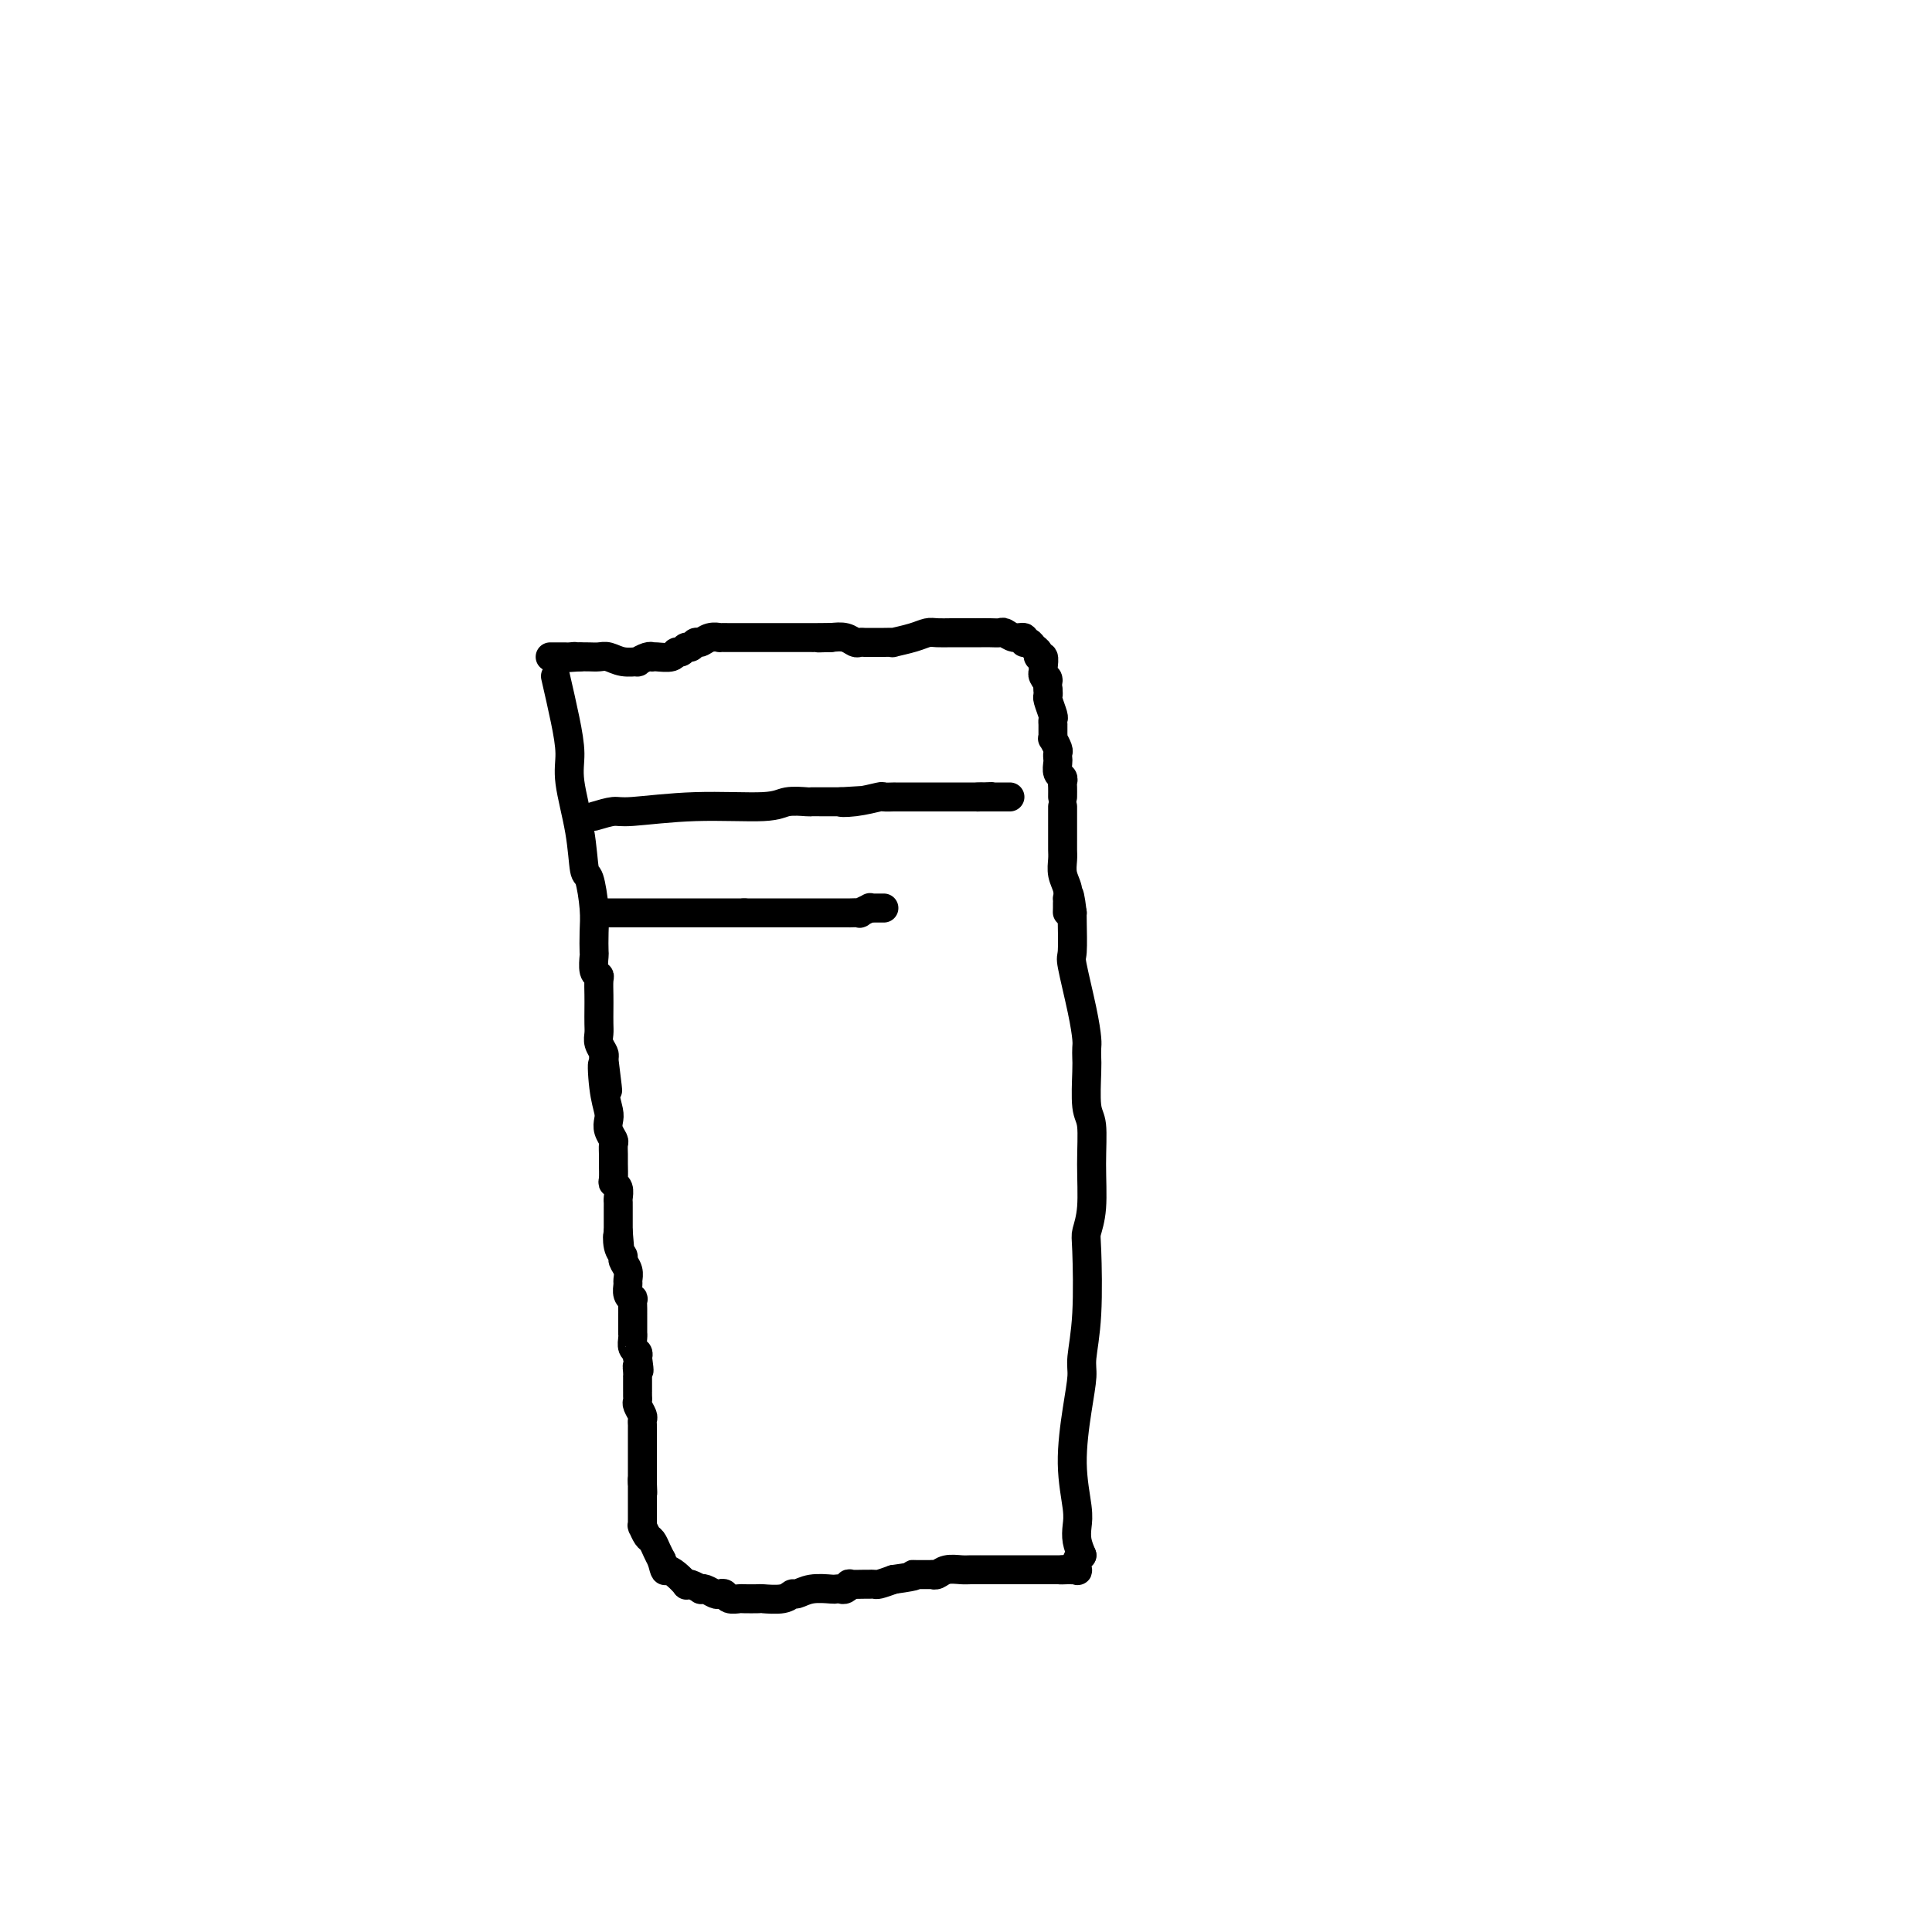 <svg viewBox='0 0 400 400' version='1.1' xmlns='http://www.w3.org/2000/svg' xmlns:xlink='http://www.w3.org/1999/xlink'><g fill='none' stroke='#000000' stroke-width='6' stroke-linecap='round' stroke-linejoin='round'><path d='M115,140c0.718,3.129 1.435,6.258 2,9c0.565,2.742 0.977,5.098 1,7c0.023,1.902 -0.344,3.351 0,6c0.344,2.649 1.399,6.496 2,10c0.601,3.504 0.750,6.663 1,8c0.250,1.337 0.603,0.853 1,2c0.397,1.147 0.837,3.925 1,6c0.163,2.075 0.047,3.445 0,5c-0.047,1.555 -0.027,3.294 0,4c0.027,0.706 0.060,0.380 0,1c-0.060,0.620 -0.212,2.185 0,3c0.212,0.815 0.789,0.879 1,1c0.211,0.121 0.057,0.297 0,1c-0.057,0.703 -0.016,1.931 0,3c0.016,1.069 0.008,1.978 0,3c-0.008,1.022 -0.016,2.158 0,3c0.016,0.842 0.056,1.391 0,2c-0.056,0.609 -0.207,1.279 0,2c0.207,0.721 0.774,1.492 1,2c0.226,0.508 0.113,0.754 0,1'/><path d='M125,219c1.563,12.506 0.470,4.271 0,2c-0.470,-2.271 -0.318,1.423 0,4c0.318,2.577 0.803,4.038 1,5c0.197,0.962 0.105,1.427 0,2c-0.105,0.573 -0.224,1.254 0,2c0.224,0.746 0.792,1.555 1,2c0.208,0.445 0.055,0.525 0,1c-0.055,0.475 -0.011,1.345 0,2c0.011,0.655 -0.011,1.097 0,2c0.011,0.903 0.056,2.269 0,3c-0.056,0.731 -0.211,0.827 0,1c0.211,0.173 0.789,0.425 1,1c0.211,0.575 0.057,1.475 0,2c-0.057,0.525 -0.015,0.676 0,1c0.015,0.324 0.004,0.823 0,1c-0.004,0.177 -0.001,0.033 0,0c0.001,-0.033 0.000,0.047 0,0c-0.000,-0.047 -0.000,-0.219 0,0c0.000,0.219 0.000,0.828 0,1c-0.000,0.172 -0.000,-0.094 0,0c0.000,0.094 0.000,0.547 0,1c-0.000,0.453 -0.000,0.905 0,1c0.000,0.095 0.000,-0.167 0,0c-0.000,0.167 -0.000,0.763 0,1c0.000,0.237 0.000,0.116 0,0c-0.000,-0.116 -0.000,-0.227 0,0c0.000,0.227 0.000,0.793 0,1c-0.000,0.207 -0.000,0.055 0,0c0.000,-0.055 0.000,-0.015 0,0c-0.000,0.015 -0.000,0.004 0,0c0.000,-0.004 0.000,-0.002 0,0'/><path d='M128,255c0.482,5.704 0.185,1.965 0,1c-0.185,-0.965 -0.260,0.845 0,2c0.260,1.155 0.855,1.657 1,2c0.145,0.343 -0.158,0.529 0,1c0.158,0.471 0.778,1.227 1,2c0.222,0.773 0.045,1.564 0,2c-0.045,0.436 0.040,0.516 0,1c-0.040,0.484 -0.207,1.373 0,2c0.207,0.627 0.788,0.991 1,1c0.212,0.009 0.057,-0.338 0,0c-0.057,0.338 -0.015,1.362 0,2c0.015,0.638 0.004,0.891 0,1c-0.004,0.109 -0.001,0.075 0,0c0.001,-0.075 0.000,-0.193 0,0c-0.000,0.193 0.000,0.695 0,1c-0.000,0.305 -0.001,0.414 0,1c0.001,0.586 0.004,1.648 0,2c-0.004,0.352 -0.015,-0.008 0,0c0.015,0.008 0.056,0.384 0,1c-0.056,0.616 -0.207,1.474 0,2c0.207,0.526 0.774,0.722 1,1c0.226,0.278 0.113,0.639 0,1'/><path d='M132,281c0.619,4.431 0.166,2.510 0,2c-0.166,-0.510 -0.044,0.393 0,1c0.044,0.607 0.012,0.918 0,1c-0.012,0.082 -0.003,-0.066 0,0c0.003,0.066 0.001,0.347 0,1c-0.001,0.653 -0.001,1.680 0,2c0.001,0.320 0.004,-0.065 0,0c-0.004,0.065 -0.015,0.581 0,1c0.015,0.419 0.057,0.742 0,1c-0.057,0.258 -0.211,0.450 0,1c0.211,0.550 0.789,1.456 1,2c0.211,0.544 0.057,0.724 0,1c-0.057,0.276 -0.015,0.648 0,1c0.015,0.352 0.004,0.685 0,1c-0.004,0.315 -0.001,0.614 0,1c0.001,0.386 0.000,0.859 0,1c-0.000,0.141 -0.000,-0.051 0,0c0.000,0.051 0.000,0.343 0,1c-0.000,0.657 -0.000,1.678 0,2c0.000,0.322 0.000,-0.054 0,0c-0.000,0.054 -0.000,0.540 0,1c0.000,0.460 0.000,0.894 0,1c-0.000,0.106 -0.000,-0.116 0,0c0.000,0.116 0.000,0.570 0,1c-0.000,0.430 -0.000,0.837 0,1c0.000,0.163 0.000,0.082 0,0c-0.000,-0.082 -0.000,-0.166 0,0c0.000,0.166 0.000,0.580 0,1c-0.000,0.420 -0.000,0.844 0,1c0.000,0.156 0.000,0.045 0,0c-0.000,-0.045 -0.000,-0.022 0,0'/><path d='M133,307c0.155,4.040 0.041,1.139 0,0c-0.041,-1.139 -0.011,-0.515 0,0c0.011,0.515 0.003,0.922 0,1c-0.003,0.078 -0.001,-0.171 0,0c0.001,0.171 0.000,0.763 0,1c-0.000,0.237 -0.000,0.120 0,0c0.000,-0.120 0.000,-0.243 0,0c-0.000,0.243 -0.000,0.854 0,1c0.000,0.146 0.000,-0.171 0,0c-0.000,0.171 -0.000,0.831 0,1c0.000,0.169 0.000,-0.152 0,0c-0.000,0.152 -0.000,0.777 0,1c0.000,0.223 0.000,0.045 0,0c-0.000,-0.045 0.000,0.044 0,0c-0.000,-0.044 -0.000,-0.222 0,0c0.000,0.222 0.000,0.843 0,1c-0.000,0.157 -0.000,-0.150 0,0c0.000,0.150 0.000,0.759 0,1c-0.000,0.241 -0.000,0.116 0,0c0.000,-0.116 0.000,-0.223 0,0c-0.000,0.223 -0.000,0.778 0,1c0.000,0.222 0.000,0.113 0,0c-0.000,-0.113 -0.001,-0.228 0,0c0.001,0.228 0.003,0.800 0,1c-0.003,0.200 -0.012,0.028 0,0c0.012,-0.028 0.045,0.090 0,0c-0.045,-0.090 -0.167,-0.386 0,0c0.167,0.386 0.622,1.454 1,2c0.378,0.546 0.679,0.570 1,1c0.321,0.430 0.663,1.266 1,2c0.337,0.734 0.668,1.367 1,2'/><path d='M137,323c0.757,2.900 0.649,2.149 1,2c0.351,-0.149 1.159,0.304 2,1c0.841,0.696 1.713,1.637 2,2c0.287,0.363 -0.012,0.149 0,0c0.012,-0.149 0.336,-0.232 1,0c0.664,0.232 1.669,0.780 2,1c0.331,0.220 -0.013,0.110 0,0c0.013,-0.110 0.384,-0.222 1,0c0.616,0.222 1.479,0.777 2,1c0.521,0.223 0.701,0.112 1,0c0.299,-0.112 0.718,-0.226 1,0c0.282,0.226 0.426,0.792 1,1c0.574,0.208 1.579,0.057 2,0c0.421,-0.057 0.260,-0.019 1,0c0.740,0.019 2.382,0.020 3,0c0.618,-0.020 0.212,-0.062 1,0c0.788,0.062 2.772,0.227 4,0c1.228,-0.227 1.701,-0.845 2,-1c0.299,-0.155 0.423,0.154 1,0c0.577,-0.154 1.607,-0.772 3,-1c1.393,-0.228 3.148,-0.065 4,0c0.852,0.065 0.800,0.031 1,0c0.200,-0.031 0.653,-0.061 1,0c0.347,0.061 0.590,0.213 1,0c0.410,-0.213 0.989,-0.789 1,-1c0.011,-0.211 -0.546,-0.056 0,0c0.546,0.056 2.193,0.012 3,0c0.807,-0.012 0.773,0.007 1,0c0.227,-0.007 0.715,-0.040 1,0c0.285,0.040 0.367,0.154 1,0c0.633,-0.154 1.816,-0.577 3,-1'/><path d='M185,327c6.133,-0.845 4.467,-0.958 4,-1c-0.467,-0.042 0.267,-0.011 1,0c0.733,0.011 1.467,0.004 2,0c0.533,-0.004 0.866,-0.005 1,0c0.134,0.005 0.070,0.015 0,0c-0.070,-0.015 -0.147,-0.057 0,0c0.147,0.057 0.516,0.211 1,0c0.484,-0.211 1.083,-0.789 2,-1c0.917,-0.211 2.154,-0.057 3,0c0.846,0.057 1.303,0.015 2,0c0.697,-0.015 1.636,-0.004 2,0c0.364,0.004 0.153,0.001 0,0c-0.153,-0.001 -0.249,-0.000 0,0c0.249,0.000 0.842,0.000 1,0c0.158,-0.000 -0.119,-0.000 0,0c0.119,0.000 0.634,0.000 1,0c0.366,-0.000 0.581,-0.000 1,0c0.419,0.000 1.040,0.000 2,0c0.960,-0.000 2.257,-0.000 3,0c0.743,0.000 0.930,0.000 1,0c0.070,-0.000 0.022,-0.000 0,0c-0.022,0.000 -0.017,0.000 0,0c0.017,-0.000 0.045,-0.000 0,0c-0.045,0.000 -0.164,0.000 0,0c0.164,-0.000 0.611,-0.000 1,0c0.389,0.000 0.721,0.000 1,0c0.279,-0.000 0.506,-0.000 1,0c0.494,0.000 1.256,0.000 2,0c0.744,-0.000 1.469,-0.000 2,0c0.531,0.000 0.866,0.000 1,0c0.134,-0.000 0.067,0.000 0,0'/><path d='M220,325c5.355,-0.309 1.242,-0.083 0,0c-1.242,0.083 0.385,0.022 1,0c0.615,-0.022 0.217,-0.006 0,0c-0.217,0.006 -0.254,0.002 0,0c0.254,-0.002 0.801,-0.000 1,0c0.199,0.000 0.052,0.000 0,0c-0.052,-0.000 -0.010,-0.001 0,0c0.010,0.001 -0.011,0.002 0,0c0.011,-0.002 0.055,-0.007 0,0c-0.055,0.007 -0.207,0.026 0,0c0.207,-0.026 0.774,-0.098 1,0c0.226,0.098 0.112,0.367 0,0c-0.112,-0.367 -0.223,-1.368 0,-2c0.223,-0.632 0.778,-0.895 1,-1c0.222,-0.105 0.111,-0.053 0,0'/><path d='M224,322c-0.413,-0.997 -0.826,-1.993 -1,-3c-0.174,-1.007 -0.109,-2.023 0,-3c0.109,-0.977 0.263,-1.913 0,-4c-0.263,-2.087 -0.942,-5.323 -1,-9c-0.058,-3.677 0.507,-7.794 1,-11c0.493,-3.206 0.916,-5.501 1,-7c0.084,-1.499 -0.170,-2.203 0,-4c0.170,-1.797 0.763,-4.686 1,-9c0.237,-4.314 0.117,-10.052 0,-13c-0.117,-2.948 -0.231,-3.106 0,-4c0.231,-0.894 0.808,-2.522 1,-5c0.192,-2.478 -0.001,-5.804 0,-9c0.001,-3.196 0.196,-6.260 0,-8c-0.196,-1.740 -0.784,-2.155 -1,-4c-0.216,-1.845 -0.060,-5.121 0,-7c0.060,-1.879 0.023,-2.360 0,-3c-0.023,-0.640 -0.030,-1.438 0,-2c0.030,-0.562 0.099,-0.889 0,-2c-0.099,-1.111 -0.366,-3.005 -1,-6c-0.634,-2.995 -1.634,-7.092 -2,-9c-0.366,-1.908 -0.099,-1.629 0,-3c0.099,-1.371 0.028,-4.392 0,-6c-0.028,-1.608 -0.014,-1.804 0,-2'/><path d='M222,189c-0.845,-7.045 -0.959,-2.657 -1,-1c-0.041,1.657 -0.010,0.582 0,0c0.010,-0.582 -0.001,-0.673 0,-1c0.001,-0.327 0.014,-0.892 0,-1c-0.014,-0.108 -0.056,0.242 0,0c0.056,-0.242 0.211,-1.074 0,-2c-0.211,-0.926 -0.789,-1.945 -1,-3c-0.211,-1.055 -0.057,-2.148 0,-3c0.057,-0.852 0.015,-1.465 0,-2c-0.015,-0.535 -0.004,-0.994 0,-2c0.004,-1.006 0.001,-2.561 0,-3c-0.001,-0.439 -0.000,0.236 0,0c0.000,-0.236 0.000,-1.383 0,-2c-0.000,-0.617 -0.000,-0.705 0,-1c0.000,-0.295 0.000,-0.799 0,-1c-0.000,-0.201 -0.000,-0.101 0,0'/><path d='M220,165c0.008,-0.758 0.016,-1.516 0,-2c-0.016,-0.484 -0.057,-0.693 0,-1c0.057,-0.307 0.211,-0.713 0,-1c-0.211,-0.287 -0.788,-0.457 -1,-1c-0.212,-0.543 -0.061,-1.460 0,-2c0.061,-0.540 0.030,-0.704 0,-1c-0.030,-0.296 -0.061,-0.723 0,-1c0.061,-0.277 0.212,-0.402 0,-1c-0.212,-0.598 -0.789,-1.667 -1,-2c-0.211,-0.333 -0.056,0.069 0,0c0.056,-0.069 0.015,-0.611 0,-1c-0.015,-0.389 -0.003,-0.627 0,-1c0.003,-0.373 -0.003,-0.881 0,-1c0.003,-0.119 0.015,0.151 0,0c-0.015,-0.151 -0.056,-0.723 0,-1c0.056,-0.277 0.211,-0.260 0,-1c-0.211,-0.740 -0.788,-2.238 -1,-3c-0.212,-0.762 -0.061,-0.789 0,-1c0.061,-0.211 0.030,-0.605 0,-1'/><path d='M217,143c-0.403,-3.810 0.089,-2.335 0,-2c-0.089,0.335 -0.760,-0.470 -1,-1c-0.240,-0.530 -0.049,-0.786 0,-1c0.049,-0.214 -0.042,-0.386 0,-1c0.042,-0.614 0.219,-1.671 0,-2c-0.219,-0.329 -0.833,0.071 -1,0c-0.167,-0.071 0.115,-0.611 0,-1c-0.115,-0.389 -0.625,-0.625 -1,-1c-0.375,-0.375 -0.615,-0.889 -1,-1c-0.385,-0.111 -0.914,0.180 -1,0c-0.086,-0.180 0.273,-0.833 0,-1c-0.273,-0.167 -1.178,0.151 -2,0c-0.822,-0.151 -1.563,-0.773 -2,-1c-0.437,-0.227 -0.571,-0.061 -1,0c-0.429,0.061 -1.153,0.016 -2,0c-0.847,-0.016 -1.816,-0.004 -2,0c-0.184,0.004 0.418,0.000 0,0c-0.418,-0.000 -1.856,0.003 -3,0c-1.144,-0.003 -1.992,-0.011 -3,0c-1.008,0.011 -2.174,0.041 -3,0c-0.826,-0.041 -1.312,-0.155 -2,0c-0.688,0.155 -1.578,0.577 -3,1c-1.422,0.423 -3.375,0.845 -4,1c-0.625,0.155 0.078,0.041 0,0c-0.078,-0.041 -0.937,-0.010 -2,0c-1.063,0.010 -2.328,-0.001 -3,0c-0.672,0.001 -0.749,0.014 -1,0c-0.251,-0.014 -0.676,-0.055 -1,0c-0.324,0.055 -0.549,0.207 -1,0c-0.451,-0.207 -1.129,-0.773 -2,-1c-0.871,-0.227 -1.936,-0.113 -3,0'/><path d='M172,132c-5.396,0.155 -0.885,0.041 0,0c0.885,-0.041 -1.857,-0.011 -3,0c-1.143,0.011 -0.688,0.003 -1,0c-0.312,-0.003 -1.393,-0.001 -2,0c-0.607,0.001 -0.742,0.000 -1,0c-0.258,-0.000 -0.639,-0.000 -2,0c-1.361,0.000 -3.704,-0.000 -5,0c-1.296,0.000 -1.547,0.000 -2,0c-0.453,-0.000 -1.108,-0.001 -2,0c-0.892,0.001 -2.021,0.004 -3,0c-0.979,-0.004 -1.806,-0.016 -2,0c-0.194,0.016 0.246,0.061 0,0c-0.246,-0.061 -1.179,-0.228 -2,0c-0.821,0.228 -1.529,0.850 -2,1c-0.471,0.150 -0.704,-0.171 -1,0c-0.296,0.171 -0.655,0.834 -1,1c-0.345,0.166 -0.677,-0.166 -1,0c-0.323,0.166 -0.637,0.829 -1,1c-0.363,0.171 -0.776,-0.150 -1,0c-0.224,0.150 -0.258,0.771 -1,1c-0.742,0.229 -2.193,0.065 -3,0c-0.807,-0.065 -0.970,-0.032 -1,0c-0.030,0.032 0.074,0.062 0,0c-0.074,-0.062 -0.327,-0.217 -1,0c-0.673,0.217 -1.766,0.804 -2,1c-0.234,0.196 0.390,-0.000 0,0c-0.390,0.000 -1.795,0.196 -3,0c-1.205,-0.196 -2.210,-0.785 -3,-1c-0.790,-0.215 -1.367,-0.058 -2,0c-0.633,0.058 -1.324,0.017 -2,0c-0.676,-0.017 -1.338,-0.008 -2,0'/><path d='M120,136c-8.509,0.619 -3.782,0.166 -2,0c1.782,-0.166 0.617,-0.044 0,0c-0.617,0.044 -0.687,0.012 -1,0c-0.313,-0.012 -0.867,-0.003 -1,0c-0.133,0.003 0.157,0.001 0,0c-0.157,-0.001 -0.760,-0.000 -1,0c-0.240,0.000 -0.117,0.000 0,0c0.117,-0.000 0.227,-0.000 0,0c-0.227,0.000 -0.793,0.000 -1,0c-0.207,-0.000 -0.056,-0.000 0,0c0.056,0.000 0.016,0.000 0,0c-0.016,-0.000 -0.008,-0.000 0,0'/><path d='M123,169c1.527,-0.455 3.054,-0.910 4,-1c0.946,-0.090 1.312,0.186 4,0c2.688,-0.186 7.699,-0.835 13,-1c5.301,-0.165 10.891,0.152 14,0c3.109,-0.152 3.736,-0.773 5,-1c1.264,-0.227 3.166,-0.061 4,0c0.834,0.061 0.602,0.016 1,0c0.398,-0.016 1.427,-0.004 2,0c0.573,0.004 0.690,0.001 1,0c0.310,-0.001 0.814,-0.000 1,0c0.186,0.000 0.054,0.000 0,0c-0.054,-0.000 -0.030,-0.000 0,0c0.030,0.000 0.064,0.000 0,0c-0.064,-0.000 -0.227,-0.000 0,0c0.227,0.000 0.845,0.000 1,0c0.155,-0.000 -0.154,-0.000 0,0c0.154,0.000 0.772,0.000 1,0c0.228,-0.000 0.065,-0.000 0,0c-0.065,0.000 -0.033,0.000 0,0'/><path d='M174,166c8.074,-0.480 2.759,-0.181 1,0c-1.759,0.181 0.037,0.245 2,0c1.963,-0.245 4.094,-0.798 5,-1c0.906,-0.202 0.587,-0.054 1,0c0.413,0.054 1.560,0.015 2,0c0.440,-0.015 0.175,-0.004 0,0c-0.175,0.004 -0.258,0.001 0,0c0.258,-0.001 0.857,-0.000 1,0c0.143,0.000 -0.170,0.000 0,0c0.170,-0.000 0.823,-0.000 1,0c0.177,0.000 -0.122,0.000 0,0c0.122,-0.000 0.667,-0.000 1,0c0.333,0.000 0.455,0.000 1,0c0.545,-0.000 1.511,-0.000 2,0c0.489,0.000 0.499,0.000 1,0c0.501,-0.000 1.492,-0.000 2,0c0.508,0.000 0.531,0.000 1,0c0.469,-0.000 1.382,-0.000 2,0c0.618,0.000 0.940,0.000 1,0c0.060,-0.000 -0.141,-0.000 0,0c0.141,0.000 0.625,0.000 1,0c0.375,-0.000 0.640,-0.000 1,0c0.360,0.000 0.814,0.000 1,0c0.186,-0.000 0.103,-0.000 0,0c-0.103,0.000 -0.225,0.000 0,0c0.225,-0.000 0.796,0.000 1,0c0.204,0.000 0.041,0.000 0,0c-0.041,0.000 0.041,0.000 0,0c-0.041,0.000 -0.203,0.000 0,0c0.203,0.000 0.772,0.000 1,0c0.228,0.000 0.114,0.000 0,0'/><path d='M203,165c4.486,-0.155 1.202,-0.041 0,0c-1.202,0.041 -0.323,0.011 0,0c0.323,-0.011 0.090,-0.003 0,0c-0.090,0.003 -0.038,0.001 0,0c0.038,-0.001 0.062,-0.000 0,0c-0.062,0.000 -0.210,0.000 0,0c0.210,-0.000 0.777,-0.000 1,0c0.223,0.000 0.101,0.000 0,0c-0.101,-0.000 -0.181,-0.000 0,0c0.181,0.000 0.623,0.000 1,0c0.377,-0.000 0.688,-0.000 1,0c0.312,0.000 0.623,0.000 1,0c0.377,-0.000 0.819,-0.000 1,0c0.181,0.000 0.101,0.000 0,0c-0.101,-0.000 -0.223,-0.000 0,0c0.223,0.000 0.792,0.000 1,0c0.208,-0.000 0.056,-0.000 0,0c-0.056,0.000 -0.015,0.000 0,0c0.015,-0.000 0.004,-0.000 0,0c-0.004,0.000 -0.001,0.000 0,0c0.001,-0.000 0.001,-0.000 0,0'/><path d='M124,189c0.000,0.000 1.000,0.000 1,0'/><path d='M125,189c0.398,0.000 0.895,0.000 1,0c0.105,0.000 -0.180,0.000 0,0c0.180,0.000 0.825,0.000 1,0c0.175,0.000 -0.121,0.000 0,0c0.121,0.000 0.659,0.000 1,0c0.341,0.000 0.487,0.000 1,0c0.513,0.000 1.394,0.000 2,0c0.606,0.000 0.935,0.000 1,0c0.065,0.000 -0.136,0.000 0,0c0.136,0.000 0.610,0.000 1,0c0.390,0.000 0.696,0.000 1,0c0.304,0.000 0.607,0.000 1,0c0.393,0.000 0.875,0.000 1,0c0.125,0.000 -0.107,0.000 0,0c0.107,0.000 0.554,0.000 1,0c0.446,0.000 0.890,0.000 1,0c0.110,0.000 -0.115,0.000 0,0c0.115,0.000 0.570,0.000 1,0c0.430,0.000 0.836,0.000 1,0c0.164,0.000 0.085,0.000 0,0c-0.085,0.000 -0.175,0.000 0,0c0.175,0.000 0.614,0.000 1,0c0.386,0.000 0.718,0.000 1,0c0.282,0.000 0.512,0.000 1,0c0.488,0.000 1.232,0.000 2,0c0.768,0.000 1.558,0.000 2,0c0.442,0.000 0.536,0.000 1,0c0.464,0.000 1.300,0.000 2,0c0.700,0.000 1.265,0.000 2,0c0.735,0.000 1.638,0.000 2,0c0.362,0.000 0.181,0.000 0,0'/><path d='M154,189c4.726,0.000 2.041,0.000 1,0c-1.041,0.000 -0.437,0.000 0,0c0.437,0.000 0.709,0.000 1,0c0.291,0.000 0.603,0.000 1,0c0.397,-0.000 0.881,-0.000 1,0c0.119,0.000 -0.127,0.000 0,0c0.127,-0.000 0.625,-0.000 1,0c0.375,0.000 0.626,0.000 1,0c0.374,-0.000 0.870,-0.000 1,0c0.130,0.000 -0.105,0.000 0,0c0.105,-0.000 0.552,-0.000 1,0c0.448,0.000 0.899,0.000 1,0c0.101,-0.000 -0.146,-0.000 0,0c0.146,0.000 0.686,0.000 1,0c0.314,-0.000 0.403,-0.000 1,0c0.597,0.000 1.704,0.000 2,0c0.296,-0.000 -0.219,-0.000 0,0c0.219,0.000 1.170,0.000 2,0c0.830,-0.000 1.537,-0.000 2,0c0.463,0.000 0.682,0.000 1,0c0.318,-0.000 0.734,-0.000 1,0c0.266,0.000 0.381,0.001 1,0c0.619,-0.001 1.743,-0.004 2,0c0.257,0.004 -0.352,0.015 0,0c0.352,-0.015 1.667,-0.057 2,0c0.333,0.057 -0.314,0.211 0,0c0.314,-0.211 1.590,-0.789 2,-1c0.410,-0.211 -0.045,-0.057 0,0c0.045,0.057 0.589,0.015 1,0c0.411,-0.015 0.689,-0.004 1,0c0.311,0.004 0.656,0.002 1,0'/></g>
</svg>